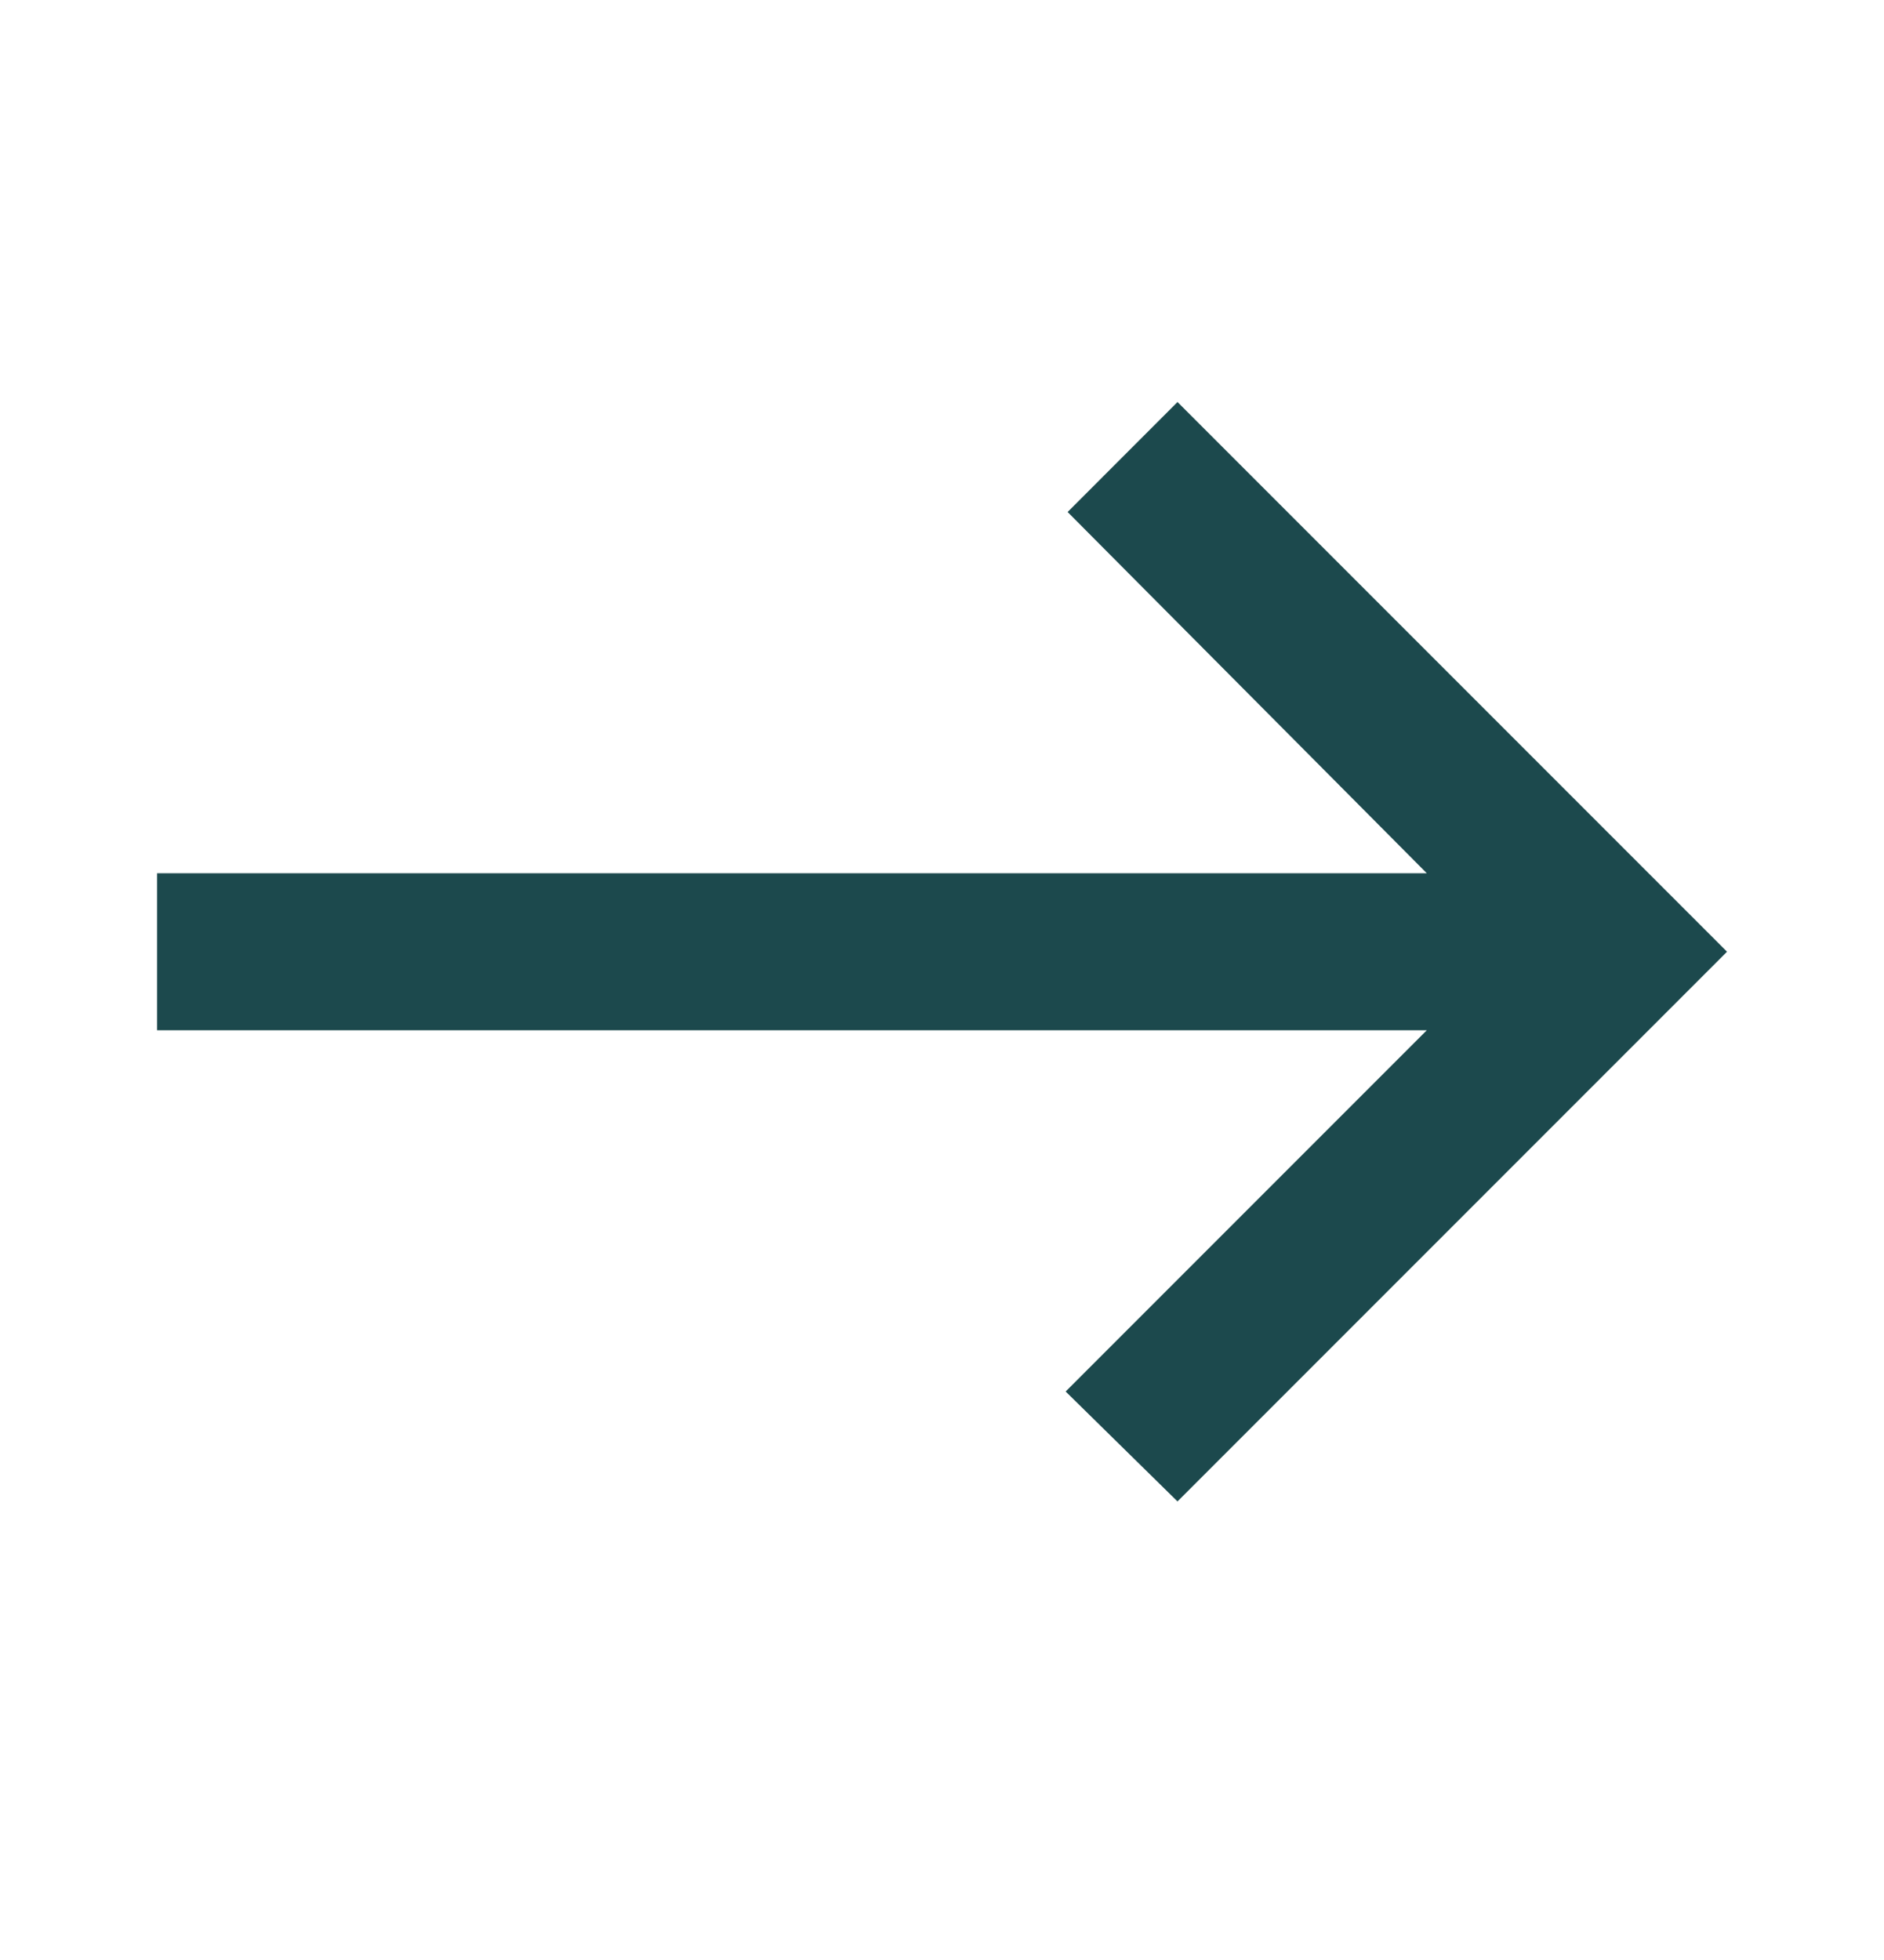 <svg xmlns="http://www.w3.org/2000/svg" width="25" height="26" viewBox="0 0 25 26" fill="none">
  <mask id="mask0_44_1163" style="mask-type:alpha" maskUnits="userSpaceOnUse" x="0" y="0" width="25" height="26">
    <rect y="0.125" width="25" height="25" fill="#D9D9D9"/>
  </mask>
  <g mask="url(#mask0_44_1163)">
    <path d="M15.625 19.917L14.141 18.459L18.933 13.667H2.084V11.584H18.933L14.167 6.792L15.625 5.333L22.917 12.625L15.625 19.917Z" fill="#1C494D"/>
  </g>
</svg>